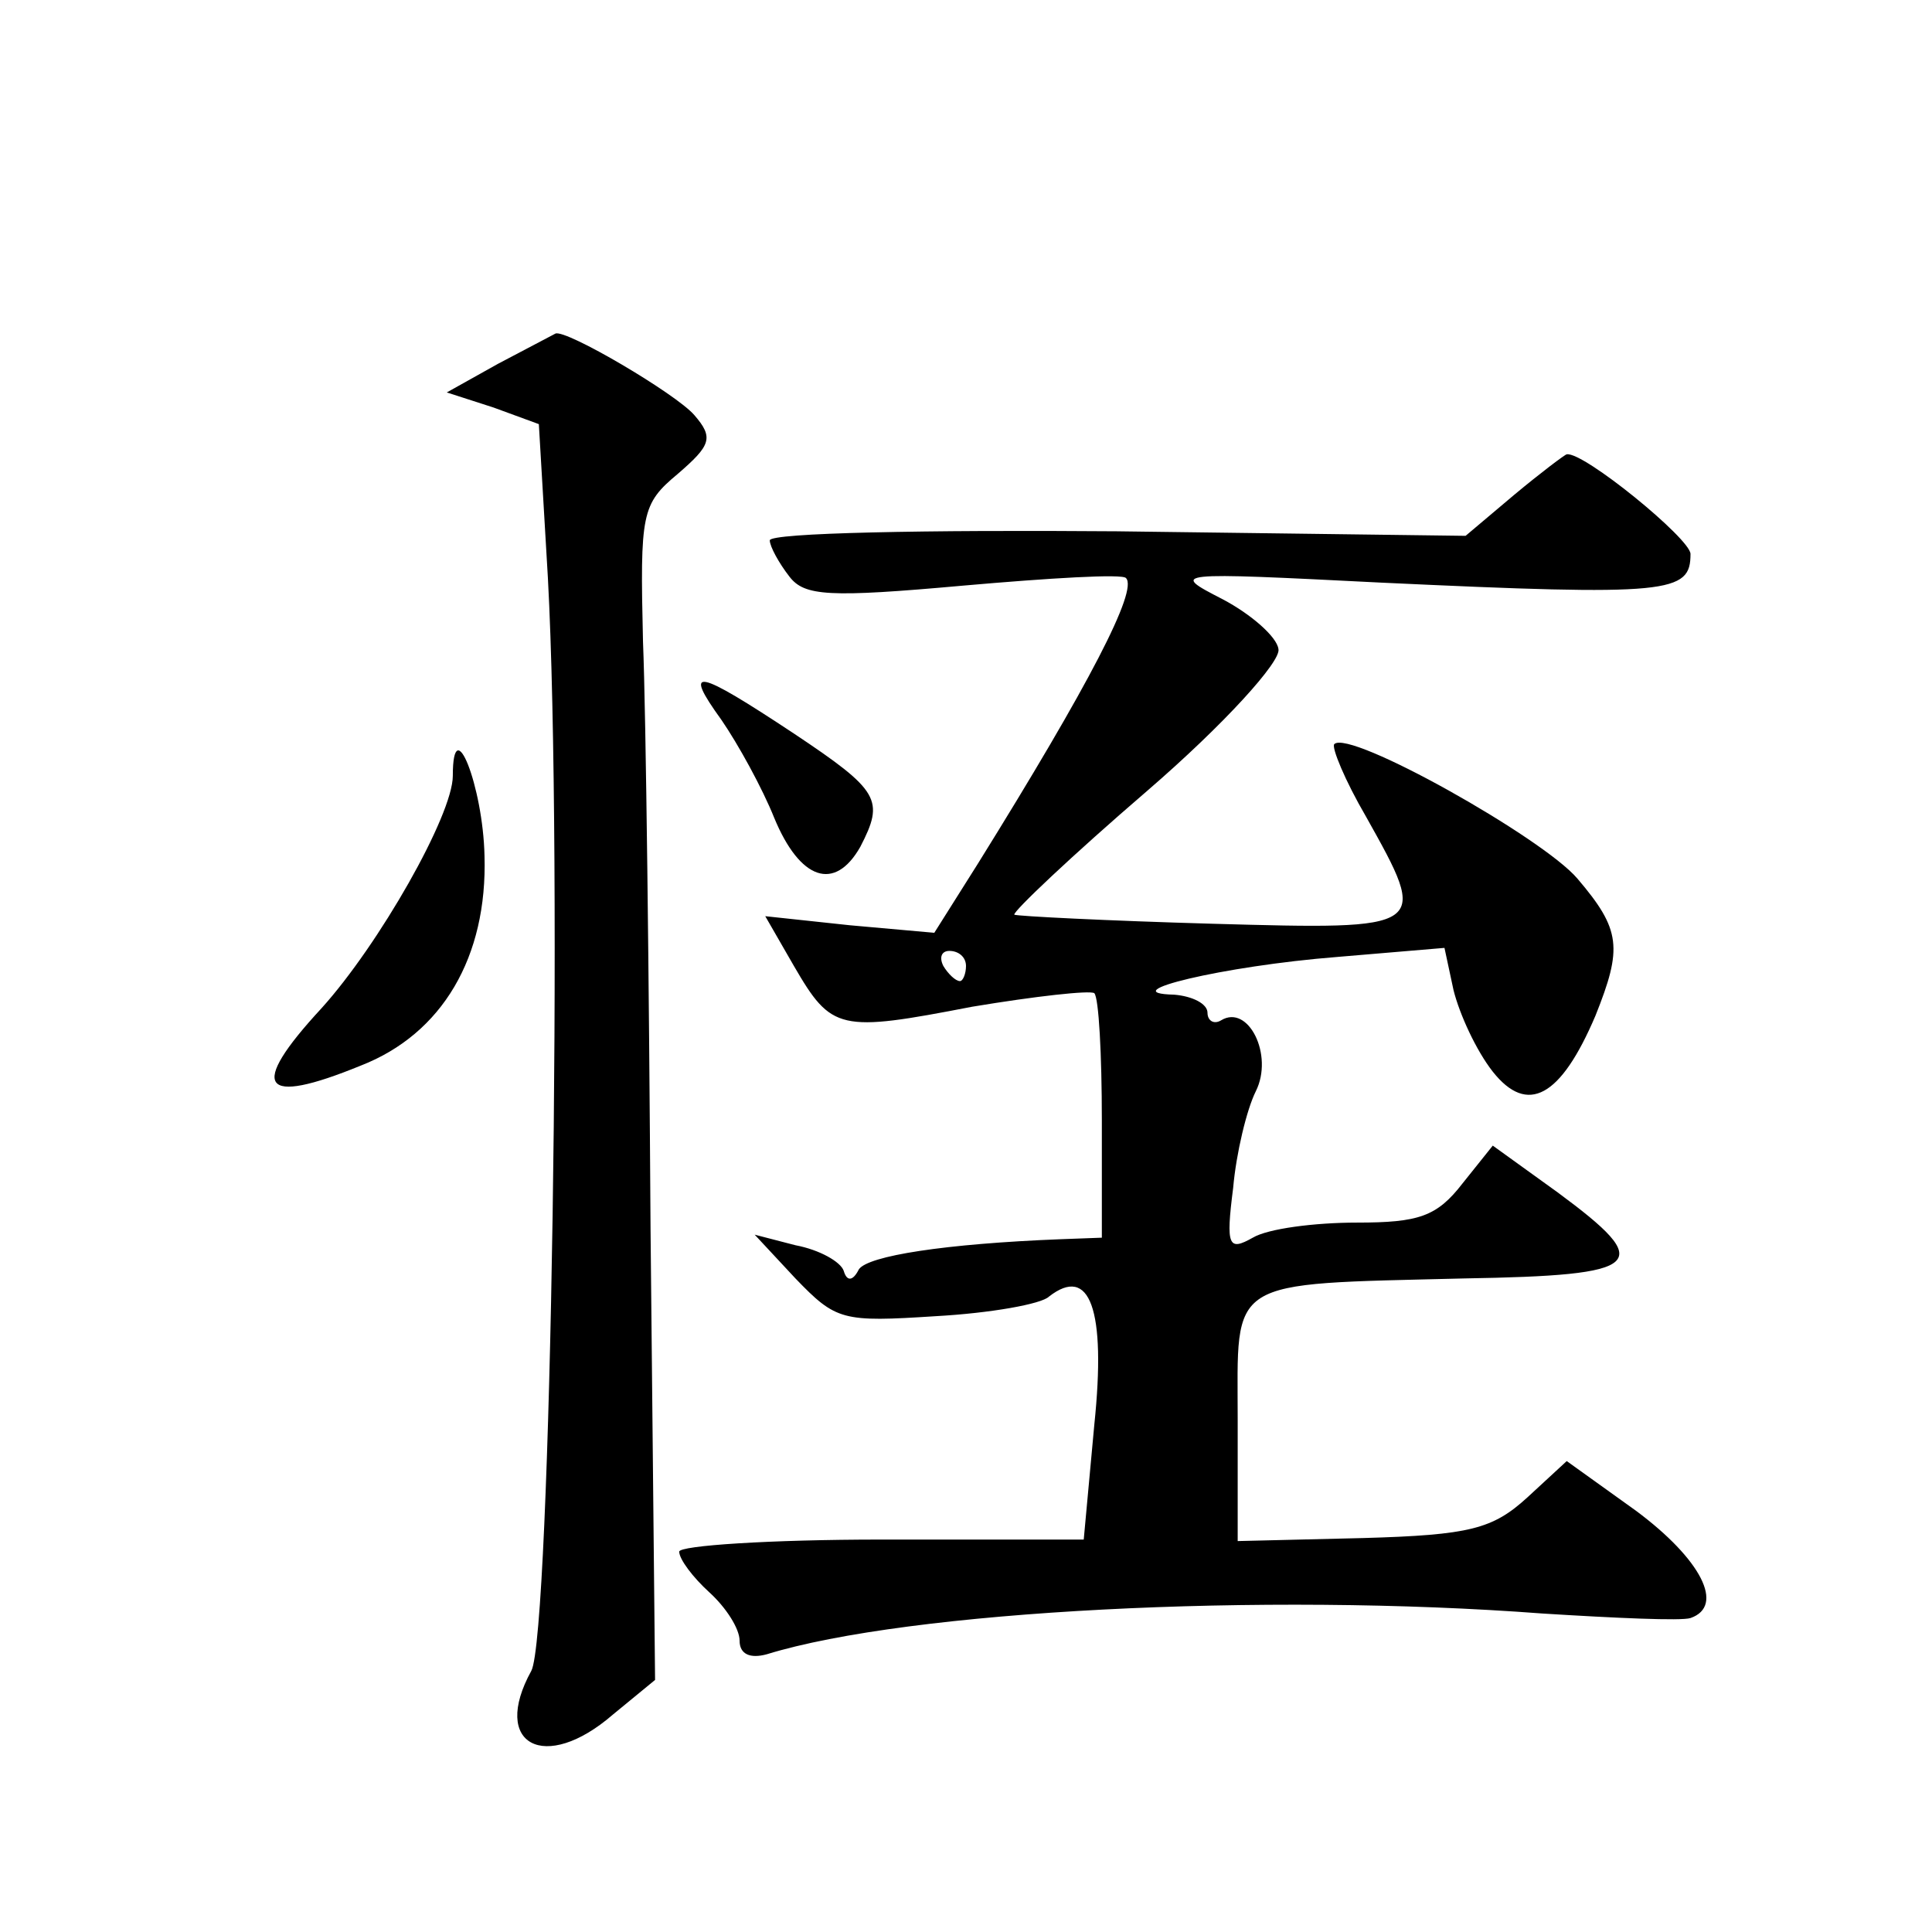 <?xml version="1.0" standalone="no"?>
<!DOCTYPE svg PUBLIC "-//W3C//DTD SVG 20010904//EN"
 "http://www.w3.org/TR/2001/REC-SVG-20010904/DTD/svg10.dtd">
<svg version="1.0" xmlns="http://www.w3.org/2000/svg"
 width="128pt" height="128pt" viewBox="0 0 128 128"
 preserveAspectRatio="xMidYMid meet">
<g transform="translate(0,128) scale(0.1,-0.1)"
fill="#0" stroke="none">
<path d="M330 1039 l-34 -19 31 -10 30 -11 6 -102 c10 -185 2 -700 -11 -724 -27
-49 9 -68 54 -29 l28 23 -3 299 c-1 165 -3 340 -5 389 -2 85 -1 91 23 111 22 19
24 24 11 39 -12 14 -85 57 -92 54 -2 -1 -19 -10 -38 -20z M1003 952 l-32 -27 -231
3 c-126 1 -230 -1 -230 -6 0 -4 6 -15 13 -24 10 -13 26 -14 115 -6 57 5 106 8 108
5 8 -8 -24 -70 -98 -189 l-29 -46 -56 5 -56 6 19 -33 c25 -43 30 -44 118 -27 42
7 78 11 81 9 3 -3 5 -41 5 -84 l0 -78 -27 -1 c-77 -3 -128 -11 -134 -20 -4 -8 -8
-8 -10 -1 -2 6 -16 14 -32 17 l-27 7 27 -29 c27 -28 31 -29 93 -25 36 2 70 8 75
13 27 21 38 -8 30 -85 l-7 -76 -134 0 c-74 0 -134 -4 -134 -8 0 -5 9 -17 20 -27
11 -10 20 -24 20 -32 0 -9 7 -12 18 -9 94 29 329 41 514 27 48 -3 92 -5 98 -3 23
8 7 39 -36 71 l-46 33 -26 -24 c-23 -21 -38 -25 -109 -27 l-83 -2 0 80 c0 95 -9
90 150 94 120 2 127 9 62 57 l-43 31 -20 -25 c-17 -22 -29 -26 -70 -26 -28 0 -59
-4 -69 -10 -16 -9 -18 -6 -13 33 2 23 9 52 15 64 12 24 -5 58 -23 47 -5 -3 -9 0
-9 5 0 6 -10 11 -22 12 -42 1 32 19 108 25 l71 6 6 -28 c4 -16 15 -40 26 -54 23
-29 45 -17 68 37 18 45 17 57 -12 91 -23 27 -151 99 -161 89 -2 -2 7 -24 21 -48
42 -75 42 -75 -102 -71 -70 2 -129 5 -131 6 -1 2 38 39 88 82 51 44 89 86 87 94
-1 8 -18 23 -37 33 -35 18 -34 18 105 11 192 -9 205 -7 205 19 0 10 -71 68 -82
66 -1 0 -17 -12 -35 -27z m-363 -312 c0 -5 -2 -10 -4 -10 -3 0 -8 5 -11 10 -3 6
-1 10 4 10 6 0 11 -4 11 -10z M478 803 c11 -16 27 -45 35 -65 17 -41 40 -49 57
-19 16 31 13 37 -44 75 -65 43 -74 45 -48 9z M300 766 c0 -26 -49 -112 -87 -154
-49 -53 -40 -65 26 -38 54 21 84 72 82 139 -1 46 -21 97 -21 53z"/>
</g>
</svg>
